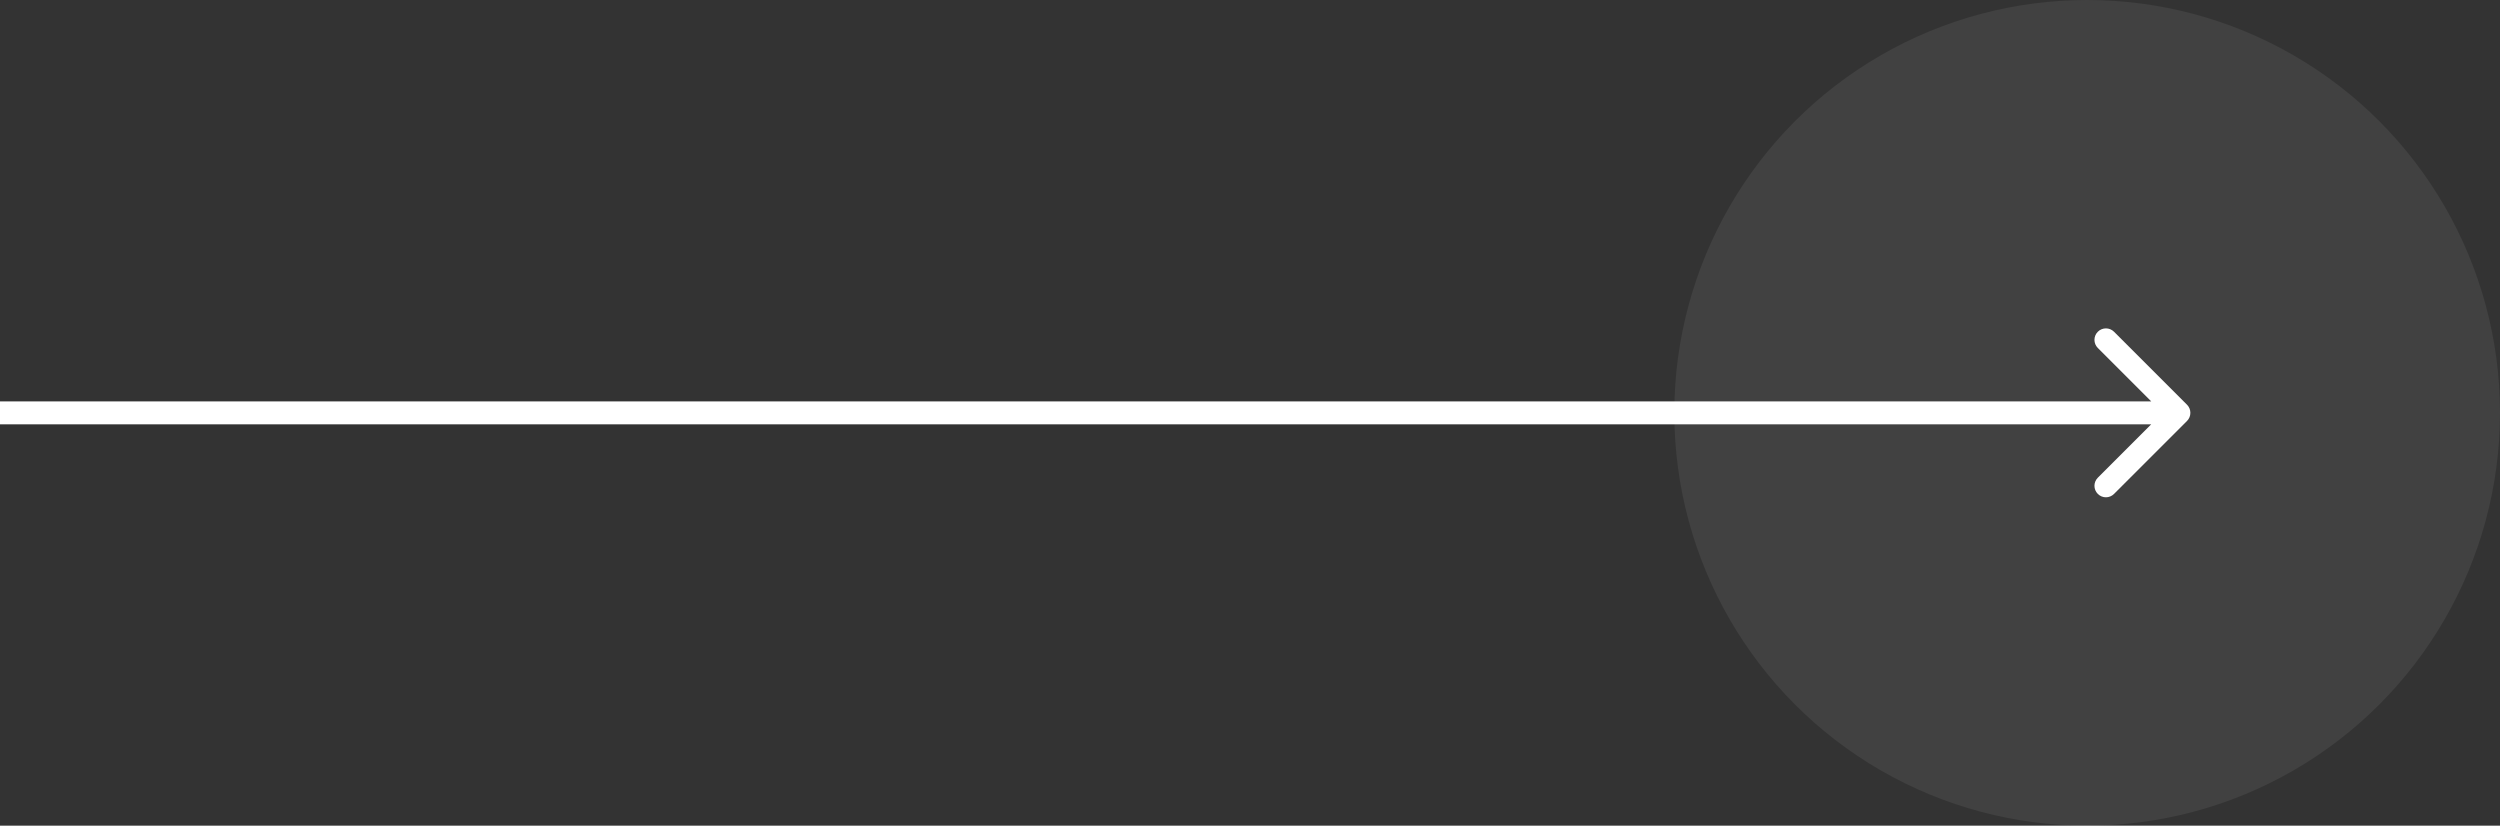 <svg width="109" height="36" viewBox="0 0 109 36" fill="none" xmlns="http://www.w3.org/2000/svg">
<rect x="0" y="0" width="109" height="36" fill="#333333" stroke="none"/>
<circle cx="91" cy="18" r="18" fill="white" fill-opacity="0.07"/>
<path d="M95.354 18.354C95.549 18.158 95.549 17.842 95.354 17.646L92.172 14.464C91.976 14.269 91.66 14.269 91.465 14.464C91.269 14.66 91.269 14.976 91.465 15.172L94.293 18L91.465 20.828C91.269 21.024 91.269 21.34 91.465 21.535C91.66 21.731 91.976 21.731 92.172 21.535L95.354 18.354ZM4.37114e-08 18.5L95 18.5L95 17.5L-4.37114e-08 17.5L4.37114e-08 18.5Z" fill="white"/>
</svg>
